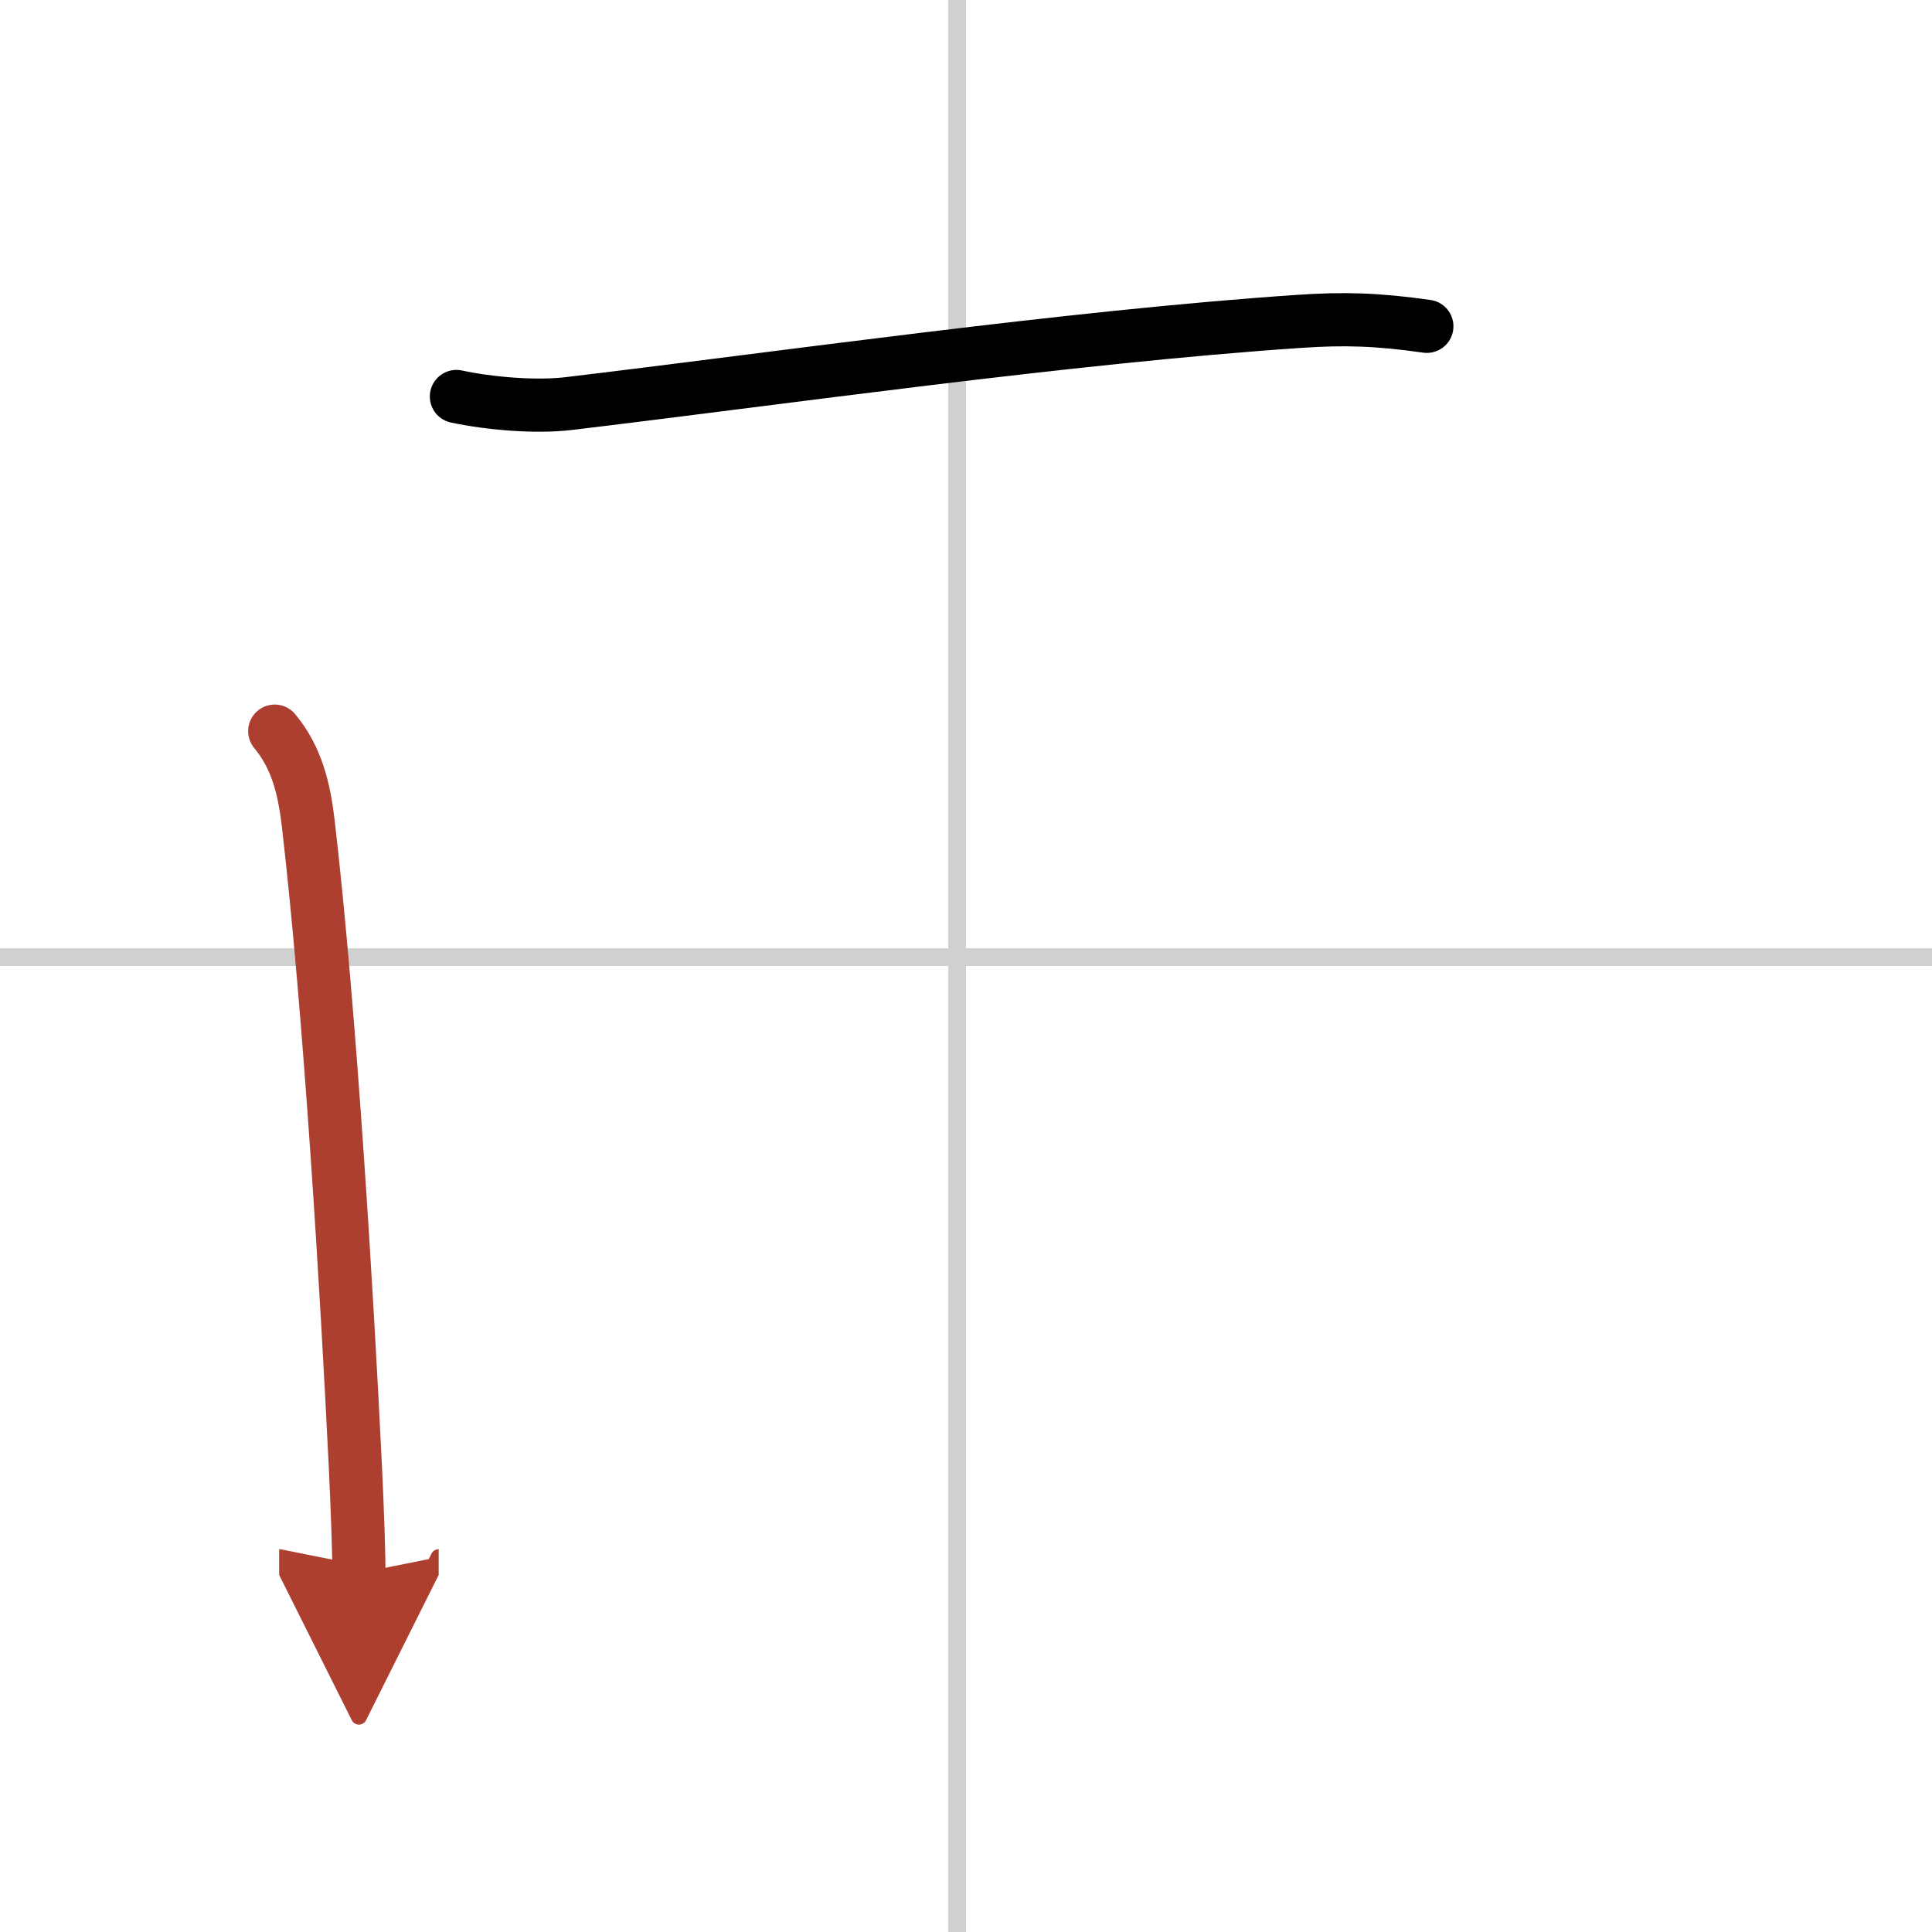 <svg width="400" height="400" viewBox="0 0 109 109" xmlns="http://www.w3.org/2000/svg"><defs><marker id="a" markerWidth="4" orient="auto" refX="1" refY="5" viewBox="0 0 10 10"><polyline points="0 0 10 5 0 10 1 5" fill="#ad3f31" stroke="#ad3f31"/></marker></defs><g fill="none" stroke="#000" stroke-linecap="round" stroke-linejoin="round" stroke-width="3"><rect width="100%" height="100%" fill="#fff" stroke="#fff"/><line x1="54" x2="54" y2="109" stroke="#d0d0d0" stroke-width="1"/><line x2="109" y1="54" y2="54" stroke="#d0d0d0" stroke-width="1"/><path d="m25.75 22.37c1.87 0.4 4.47 0.62 6.32 0.4 11.68-1.39 28.28-3.77 41.25-4.64 2.49-0.17 4.37-0.12 7.18 0.28"/><path d="m15.5 41.25c1.25 1.5 1.66 3.26 1.89 5.19 1.24 10.69 2.19 26.61 2.66 36.31 0.13 2.7 0.2 5 0.2 6" marker-end="url(#a)" stroke="#ad3f31"/></g></svg>
